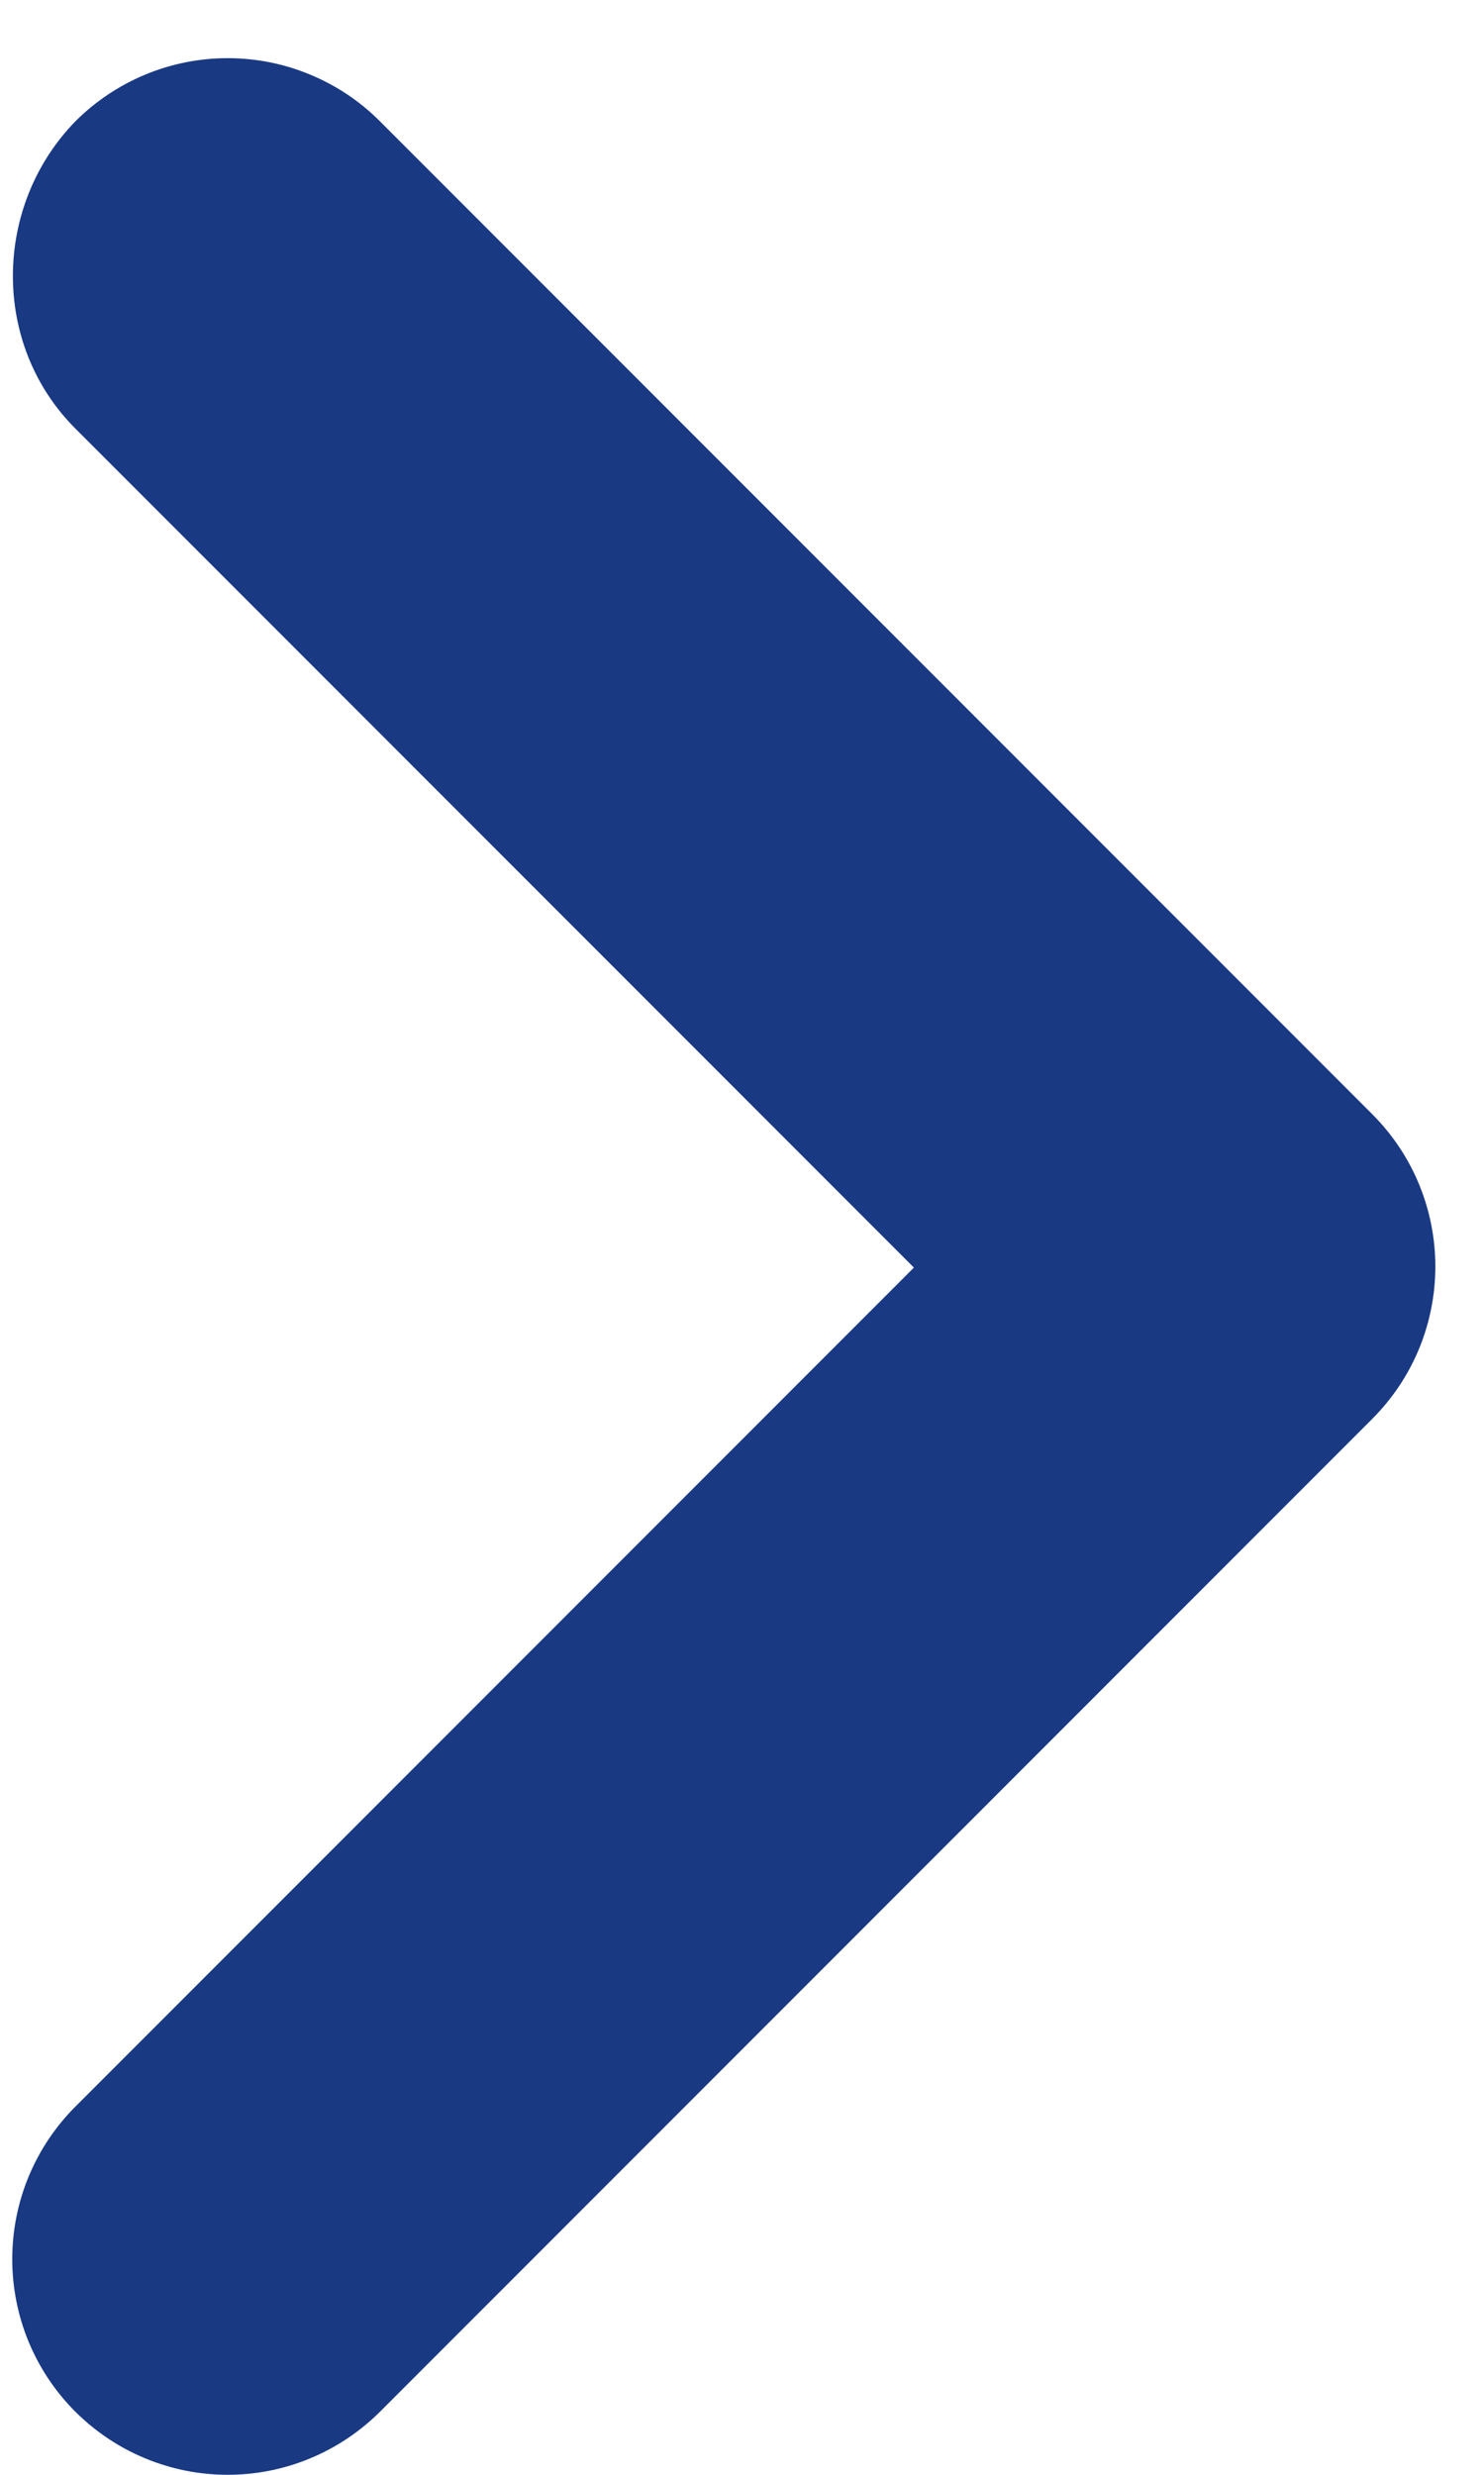 <svg width="12" height="20" viewBox="0 0 12 20" fill="none" xmlns="http://www.w3.org/2000/svg">
<path d="M0.609 3.463L7.39 10.244L0.609 17.025C0.447 17.187 0.319 17.379 0.231 17.591C0.144 17.802 0.099 18.029 0.099 18.258C0.099 18.486 0.144 18.713 0.231 18.924C0.319 19.136 0.447 19.328 0.609 19.49C0.771 19.651 0.963 19.78 1.174 19.867C1.386 19.955 1.612 20 1.841 20C2.07 20 2.297 19.955 2.508 19.867C2.719 19.78 2.911 19.651 3.073 19.49L11.095 11.468C11.777 10.786 11.777 9.685 11.095 9.003L3.073 0.981C2.912 0.819 2.72 0.691 2.508 0.603C2.297 0.515 2.07 0.47 1.841 0.47C1.612 0.47 1.386 0.515 1.174 0.603C0.963 0.691 0.771 0.819 0.609 0.981C-0.055 1.663 -0.073 2.781 0.609 3.463Z" fill="#193983"/>
</svg>
